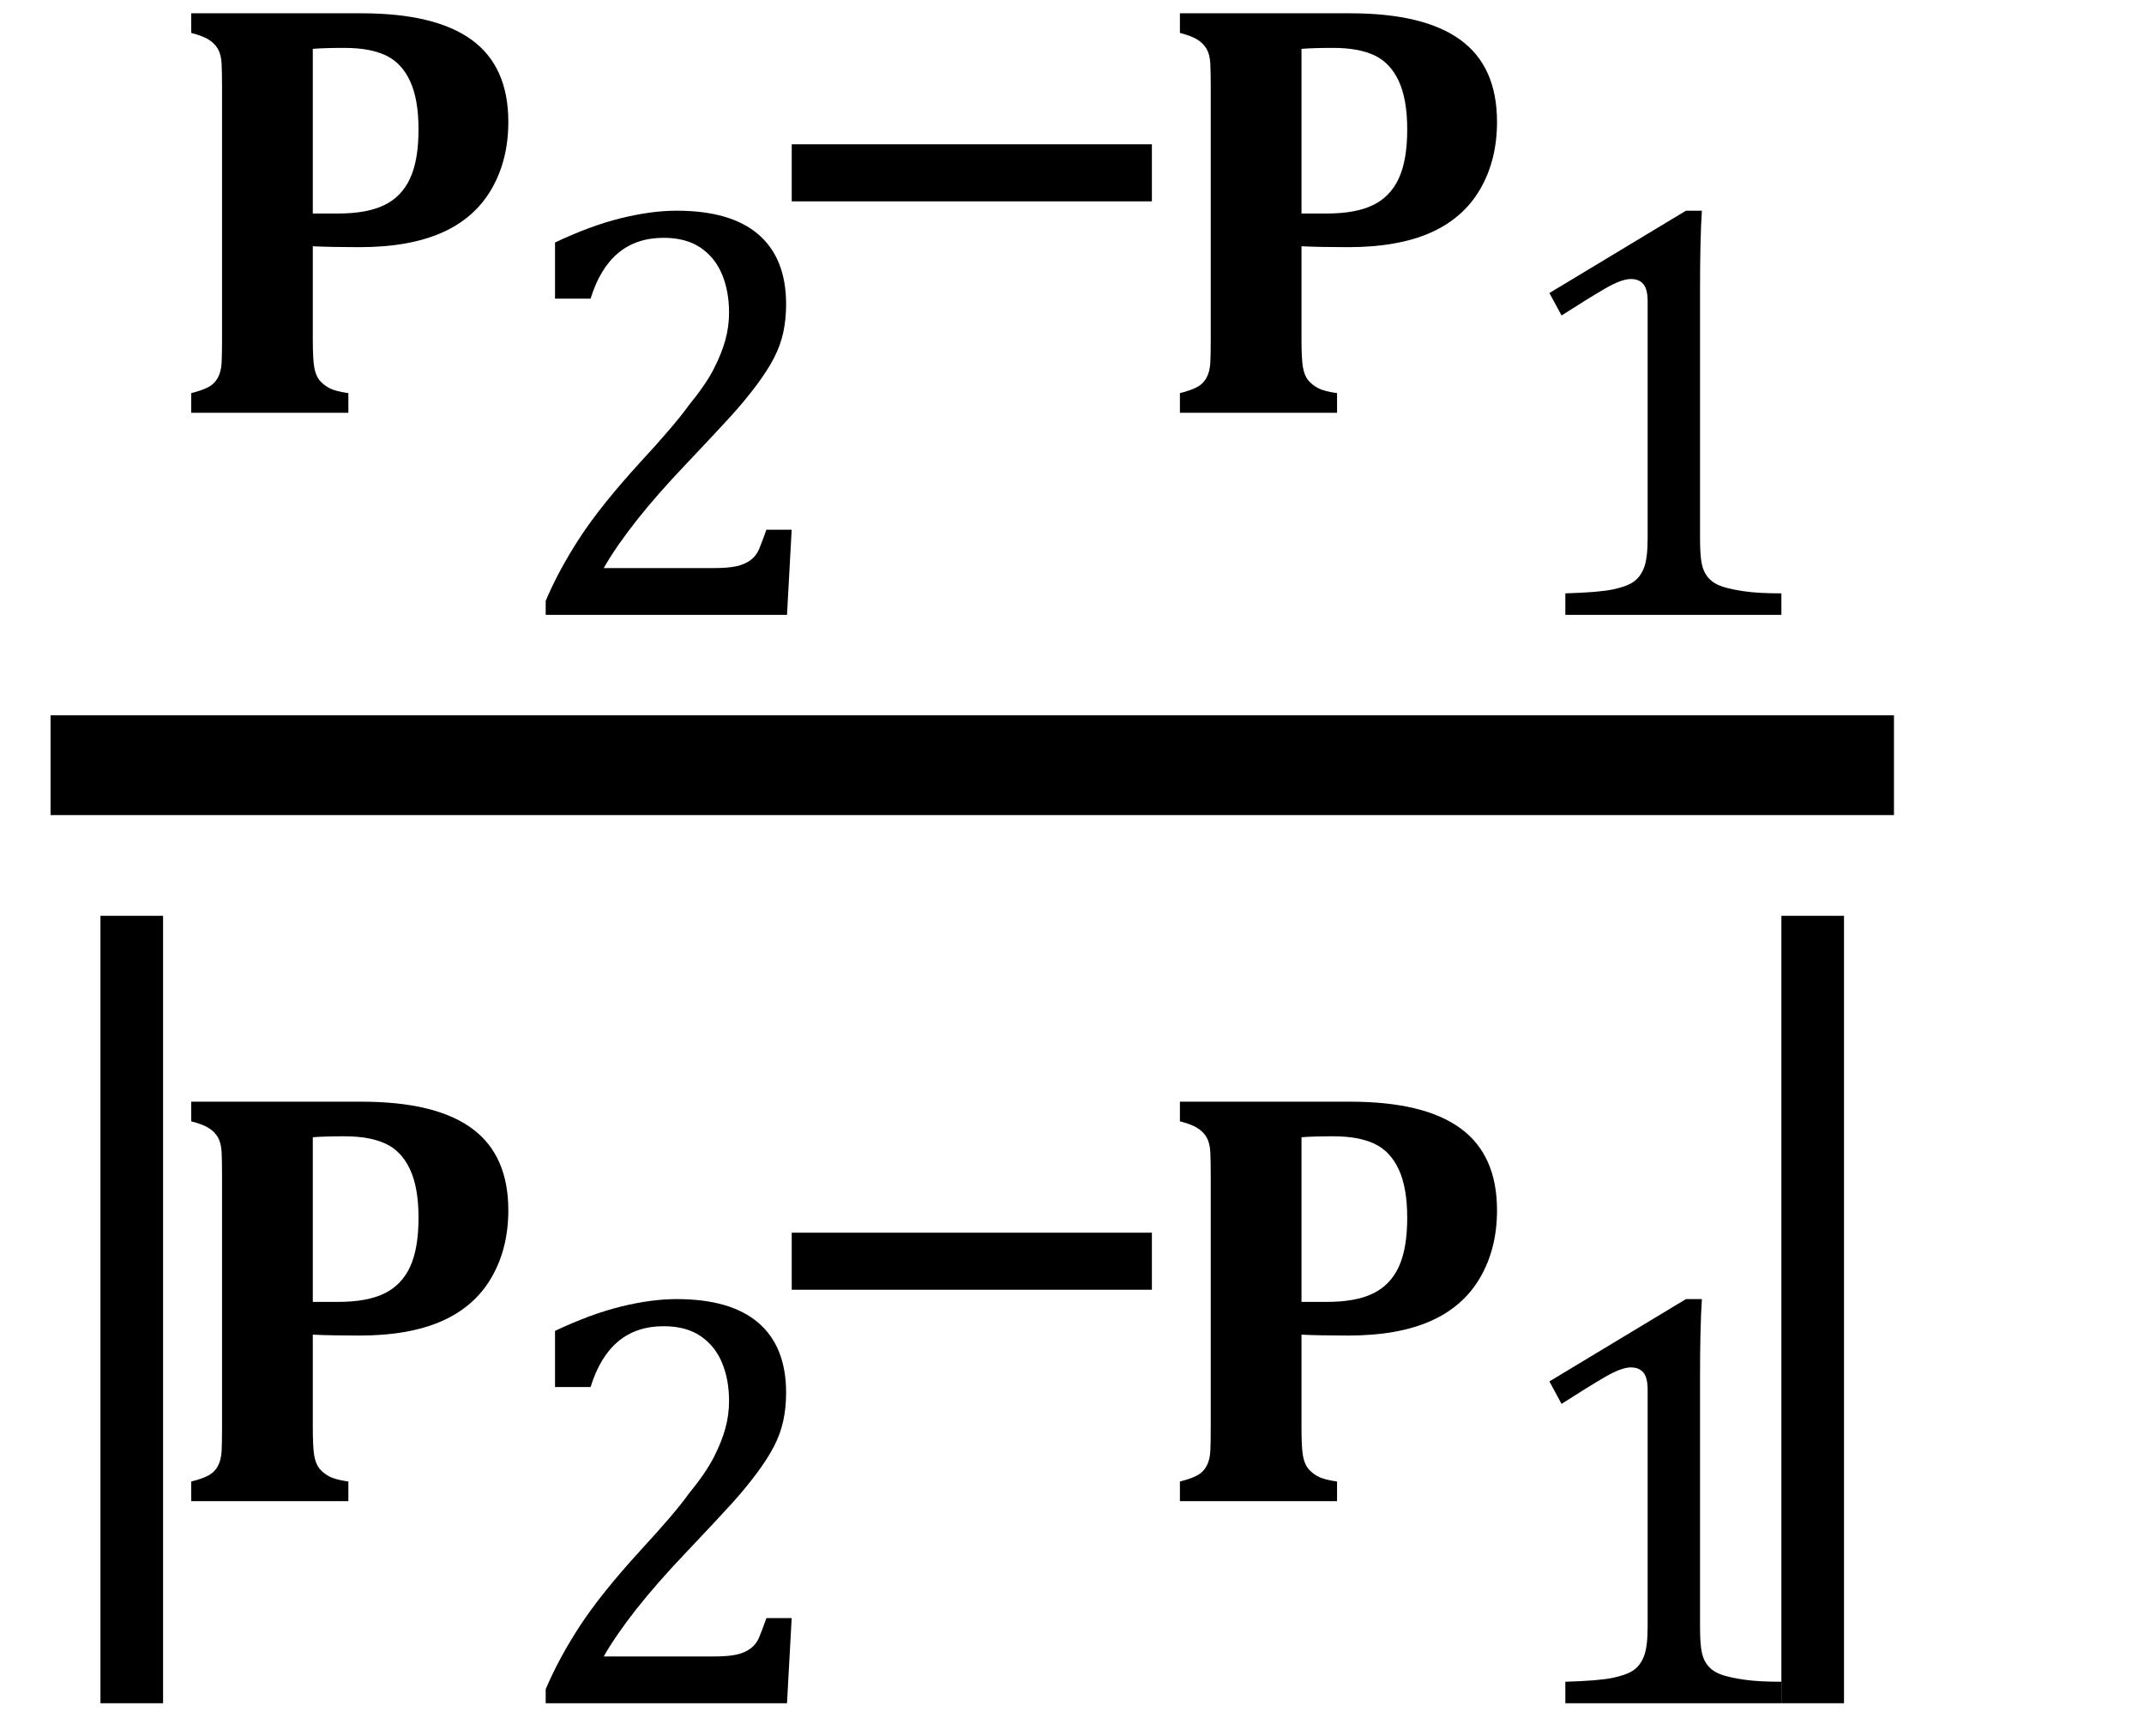 <?xml version="1.0" encoding="UTF-8" standalone="no"?><svg xmlns="http://www.w3.org/2000/svg" xmlns:xlink="http://www.w3.org/1999/xlink" stroke-dasharray="none" shape-rendering="auto" font-family="'Dialog'" width="35.813" text-rendering="auto" fill-opacity="1" contentScriptType="text/ecmascript" color-interpolation="auto" color-rendering="auto" preserveAspectRatio="xMidYMid meet" font-size="12" fill="black" stroke="black" image-rendering="auto" stroke-miterlimit="10" zoomAndPan="magnify" version="1.0" stroke-linecap="square" stroke-linejoin="miter" contentStyleType="text/css" font-style="normal" height="29" stroke-width="1" stroke-dashoffset="0" font-weight="normal" stroke-opacity="1" y="-9"><!--Converted from MathML using JEuclid--><defs id="genericDefs"/><g><g text-rendering="optimizeLegibility" stroke-width="1.667" color-interpolation="linearRGB" color-rendering="optimizeQuality" image-rendering="optimizeQuality"><line y2="12.78" fill="none" x1="1.678" x2="30.803" y1="12.78"/><path d="M2.5 -1.219 Q2.5 -0.906 2.523 -0.766 Q2.547 -0.625 2.609 -0.547 Q2.672 -0.469 2.773 -0.414 Q2.875 -0.359 3.094 -0.328 L3.094 0 L0.469 0 L0.469 -0.328 Q0.656 -0.375 0.758 -0.43 Q0.859 -0.484 0.914 -0.586 Q0.969 -0.688 0.977 -0.836 Q0.984 -0.984 0.984 -1.219 L0.984 -5.438 Q0.984 -5.672 0.977 -5.828 Q0.969 -5.984 0.914 -6.078 Q0.859 -6.172 0.758 -6.234 Q0.656 -6.297 0.469 -6.344 L0.469 -6.672 L3.312 -6.672 Q4.547 -6.672 5.156 -6.227 Q5.766 -5.781 5.766 -4.859 Q5.766 -4.219 5.484 -3.734 Q5.203 -3.25 4.656 -3.008 Q4.109 -2.766 3.281 -2.766 Q2.812 -2.766 2.5 -2.781 L2.5 -1.219 ZM2.5 -3.328 L2.922 -3.328 Q3.406 -3.328 3.695 -3.469 Q3.984 -3.609 4.125 -3.914 Q4.266 -4.219 4.266 -4.734 Q4.266 -5.234 4.125 -5.539 Q3.984 -5.844 3.719 -5.969 Q3.453 -6.094 3.031 -6.094 Q2.688 -6.094 2.5 -6.078 L2.5 -3.328 Z" stroke-width="1" transform="translate(2.725,6.894)" stroke="none"/></g><g text-rendering="optimizeLegibility" transform="translate(8.49,10.269)" color-rendering="optimizeQuality" color-interpolation="linearRGB" image-rendering="optimizeQuality"><path d="M3.422 -0.781 Q3.672 -0.781 3.812 -0.812 Q3.953 -0.844 4.047 -0.914 Q4.141 -0.984 4.188 -1.094 Q4.234 -1.203 4.312 -1.422 L4.734 -1.422 L4.656 0 L0.625 0 L0.625 -0.234 Q0.844 -0.75 1.195 -1.289 Q1.547 -1.828 2.203 -2.547 Q2.781 -3.172 3.016 -3.5 Q3.297 -3.844 3.43 -4.102 Q3.562 -4.359 3.625 -4.586 Q3.688 -4.812 3.688 -5.047 Q3.688 -5.406 3.57 -5.688 Q3.453 -5.969 3.211 -6.133 Q2.969 -6.297 2.594 -6.297 Q1.688 -6.297 1.375 -5.281 L0.781 -5.281 L0.781 -6.219 Q1.375 -6.5 1.883 -6.625 Q2.391 -6.75 2.812 -6.75 Q3.719 -6.75 4.18 -6.352 Q4.641 -5.953 4.641 -5.188 Q4.641 -4.938 4.594 -4.719 Q4.547 -4.5 4.438 -4.289 Q4.328 -4.078 4.141 -3.828 Q3.953 -3.578 3.727 -3.328 Q3.5 -3.078 2.953 -2.5 Q2.016 -1.516 1.594 -0.781 L3.422 -0.781 Z" stroke="none"/></g><g text-rendering="optimizeLegibility" transform="translate(12.35,6.894)" color-rendering="optimizeQuality" color-interpolation="linearRGB" image-rendering="optimizeQuality"><path d="M0.875 -3.531 L0.875 -4.484 L6.891 -4.484 L6.891 -3.531 L0.875 -3.531 Z" stroke="none"/></g><g text-rendering="optimizeLegibility" transform="translate(19.24,6.894)" color-rendering="optimizeQuality" color-interpolation="linearRGB" image-rendering="optimizeQuality"><path d="M2.5 -1.219 Q2.5 -0.906 2.523 -0.766 Q2.547 -0.625 2.609 -0.547 Q2.672 -0.469 2.773 -0.414 Q2.875 -0.359 3.094 -0.328 L3.094 0 L0.469 0 L0.469 -0.328 Q0.656 -0.375 0.758 -0.43 Q0.859 -0.484 0.914 -0.586 Q0.969 -0.688 0.977 -0.836 Q0.984 -0.984 0.984 -1.219 L0.984 -5.438 Q0.984 -5.672 0.977 -5.828 Q0.969 -5.984 0.914 -6.078 Q0.859 -6.172 0.758 -6.234 Q0.656 -6.297 0.469 -6.344 L0.469 -6.672 L3.312 -6.672 Q4.547 -6.672 5.156 -6.227 Q5.766 -5.781 5.766 -4.859 Q5.766 -4.219 5.484 -3.734 Q5.203 -3.25 4.656 -3.008 Q4.109 -2.766 3.281 -2.766 Q2.812 -2.766 2.5 -2.781 L2.5 -1.219 ZM2.5 -3.328 L2.922 -3.328 Q3.406 -3.328 3.695 -3.469 Q3.984 -3.609 4.125 -3.914 Q4.266 -4.219 4.266 -4.734 Q4.266 -5.234 4.125 -5.539 Q3.984 -5.844 3.719 -5.969 Q3.453 -6.094 3.031 -6.094 Q2.688 -6.094 2.5 -6.078 L2.5 -3.328 Z" stroke="none"/></g><g text-rendering="optimizeLegibility" transform="translate(25.006,10.269)" color-rendering="optimizeQuality" color-interpolation="linearRGB" image-rendering="optimizeQuality"><path d="M3.391 -1.281 Q3.391 -0.984 3.422 -0.844 Q3.453 -0.703 3.539 -0.609 Q3.625 -0.516 3.773 -0.469 Q3.922 -0.422 4.148 -0.391 Q4.375 -0.359 4.75 -0.359 L4.75 0 L1.141 0 L1.141 -0.359 Q1.688 -0.375 1.922 -0.422 Q2.156 -0.469 2.273 -0.547 Q2.391 -0.625 2.453 -0.781 Q2.516 -0.938 2.516 -1.281 L2.516 -5.234 Q2.516 -5.438 2.445 -5.523 Q2.375 -5.609 2.234 -5.609 Q2.078 -5.609 1.797 -5.445 Q1.516 -5.281 1.078 -5 L0.875 -5.375 L3.156 -6.75 L3.422 -6.75 Q3.391 -6.281 3.391 -5.438 L3.391 -1.281 Z" stroke="none"/></g><g text-rendering="optimizeLegibility" transform="translate(-0.01,25.409) matrix(1,0,0,1.034,0,0)" color-rendering="optimizeQuality" color-interpolation="linearRGB" image-rendering="optimizeQuality"><path d="M2.734 2.938 L1.688 2.938 L1.688 -9.781 L2.734 -9.781 L2.734 2.938 Z" stroke="none"/></g><g text-rendering="optimizeLegibility" transform="translate(2.725,25.072)" color-rendering="optimizeQuality" color-interpolation="linearRGB" image-rendering="optimizeQuality"><path d="M2.5 -1.219 Q2.5 -0.906 2.523 -0.766 Q2.547 -0.625 2.609 -0.547 Q2.672 -0.469 2.773 -0.414 Q2.875 -0.359 3.094 -0.328 L3.094 0 L0.469 0 L0.469 -0.328 Q0.656 -0.375 0.758 -0.43 Q0.859 -0.484 0.914 -0.586 Q0.969 -0.688 0.977 -0.836 Q0.984 -0.984 0.984 -1.219 L0.984 -5.438 Q0.984 -5.672 0.977 -5.828 Q0.969 -5.984 0.914 -6.078 Q0.859 -6.172 0.758 -6.234 Q0.656 -6.297 0.469 -6.344 L0.469 -6.672 L3.312 -6.672 Q4.547 -6.672 5.156 -6.227 Q5.766 -5.781 5.766 -4.859 Q5.766 -4.219 5.484 -3.734 Q5.203 -3.25 4.656 -3.008 Q4.109 -2.766 3.281 -2.766 Q2.812 -2.766 2.5 -2.781 L2.5 -1.219 ZM2.5 -3.328 L2.922 -3.328 Q3.406 -3.328 3.695 -3.469 Q3.984 -3.609 4.125 -3.914 Q4.266 -4.219 4.266 -4.734 Q4.266 -5.234 4.125 -5.539 Q3.984 -5.844 3.719 -5.969 Q3.453 -6.094 3.031 -6.094 Q2.688 -6.094 2.5 -6.078 L2.5 -3.328 Z" stroke="none"/></g><g text-rendering="optimizeLegibility" transform="translate(8.49,28.447)" color-rendering="optimizeQuality" color-interpolation="linearRGB" image-rendering="optimizeQuality"><path d="M3.422 -0.781 Q3.672 -0.781 3.812 -0.812 Q3.953 -0.844 4.047 -0.914 Q4.141 -0.984 4.188 -1.094 Q4.234 -1.203 4.312 -1.422 L4.734 -1.422 L4.656 0 L0.625 0 L0.625 -0.234 Q0.844 -0.75 1.195 -1.289 Q1.547 -1.828 2.203 -2.547 Q2.781 -3.172 3.016 -3.5 Q3.297 -3.844 3.43 -4.102 Q3.562 -4.359 3.625 -4.586 Q3.688 -4.812 3.688 -5.047 Q3.688 -5.406 3.57 -5.688 Q3.453 -5.969 3.211 -6.133 Q2.969 -6.297 2.594 -6.297 Q1.688 -6.297 1.375 -5.281 L0.781 -5.281 L0.781 -6.219 Q1.375 -6.5 1.883 -6.625 Q2.391 -6.75 2.812 -6.75 Q3.719 -6.75 4.18 -6.352 Q4.641 -5.953 4.641 -5.188 Q4.641 -4.938 4.594 -4.719 Q4.547 -4.5 4.438 -4.289 Q4.328 -4.078 4.141 -3.828 Q3.953 -3.578 3.727 -3.328 Q3.5 -3.078 2.953 -2.5 Q2.016 -1.516 1.594 -0.781 L3.422 -0.781 Z" stroke="none"/></g><g text-rendering="optimizeLegibility" transform="translate(12.35,25.072)" color-rendering="optimizeQuality" color-interpolation="linearRGB" image-rendering="optimizeQuality"><path d="M0.875 -3.531 L0.875 -4.484 L6.891 -4.484 L6.891 -3.531 L0.875 -3.531 Z" stroke="none"/></g><g text-rendering="optimizeLegibility" transform="translate(19.24,25.072)" color-rendering="optimizeQuality" color-interpolation="linearRGB" image-rendering="optimizeQuality"><path d="M2.5 -1.219 Q2.5 -0.906 2.523 -0.766 Q2.547 -0.625 2.609 -0.547 Q2.672 -0.469 2.773 -0.414 Q2.875 -0.359 3.094 -0.328 L3.094 0 L0.469 0 L0.469 -0.328 Q0.656 -0.375 0.758 -0.43 Q0.859 -0.484 0.914 -0.586 Q0.969 -0.688 0.977 -0.836 Q0.984 -0.984 0.984 -1.219 L0.984 -5.438 Q0.984 -5.672 0.977 -5.828 Q0.969 -5.984 0.914 -6.078 Q0.859 -6.172 0.758 -6.234 Q0.656 -6.297 0.469 -6.344 L0.469 -6.672 L3.312 -6.672 Q4.547 -6.672 5.156 -6.227 Q5.766 -5.781 5.766 -4.859 Q5.766 -4.219 5.484 -3.734 Q5.203 -3.25 4.656 -3.008 Q4.109 -2.766 3.281 -2.766 Q2.812 -2.766 2.5 -2.781 L2.5 -1.219 ZM2.5 -3.328 L2.922 -3.328 Q3.406 -3.328 3.695 -3.469 Q3.984 -3.609 4.125 -3.914 Q4.266 -4.219 4.266 -4.734 Q4.266 -5.234 4.125 -5.539 Q3.984 -5.844 3.719 -5.969 Q3.453 -6.094 3.031 -6.094 Q2.688 -6.094 2.5 -6.078 L2.5 -3.328 Z" stroke="none"/></g><g text-rendering="optimizeLegibility" transform="translate(25.006,28.447)" color-rendering="optimizeQuality" color-interpolation="linearRGB" image-rendering="optimizeQuality"><path d="M3.391 -1.281 Q3.391 -0.984 3.422 -0.844 Q3.453 -0.703 3.539 -0.609 Q3.625 -0.516 3.773 -0.469 Q3.922 -0.422 4.148 -0.391 Q4.375 -0.359 4.75 -0.359 L4.75 0 L1.141 0 L1.141 -0.359 Q1.688 -0.375 1.922 -0.422 Q2.156 -0.469 2.273 -0.547 Q2.391 -0.625 2.453 -0.781 Q2.516 -0.938 2.516 -1.281 L2.516 -5.234 Q2.516 -5.438 2.445 -5.523 Q2.375 -5.609 2.234 -5.609 Q2.078 -5.609 1.797 -5.445 Q1.516 -5.281 1.078 -5 L0.875 -5.375 L3.156 -6.75 L3.422 -6.75 Q3.391 -6.281 3.391 -5.438 L3.391 -1.281 Z" stroke="none"/></g><g text-rendering="optimizeLegibility" transform="translate(28.068,25.409) matrix(1,0,0,1.034,0,0)" color-rendering="optimizeQuality" color-interpolation="linearRGB" image-rendering="optimizeQuality"><path d="M2.734 2.938 L1.688 2.938 L1.688 -9.781 L2.734 -9.781 L2.734 2.938 Z" stroke="none"/></g></g></svg>